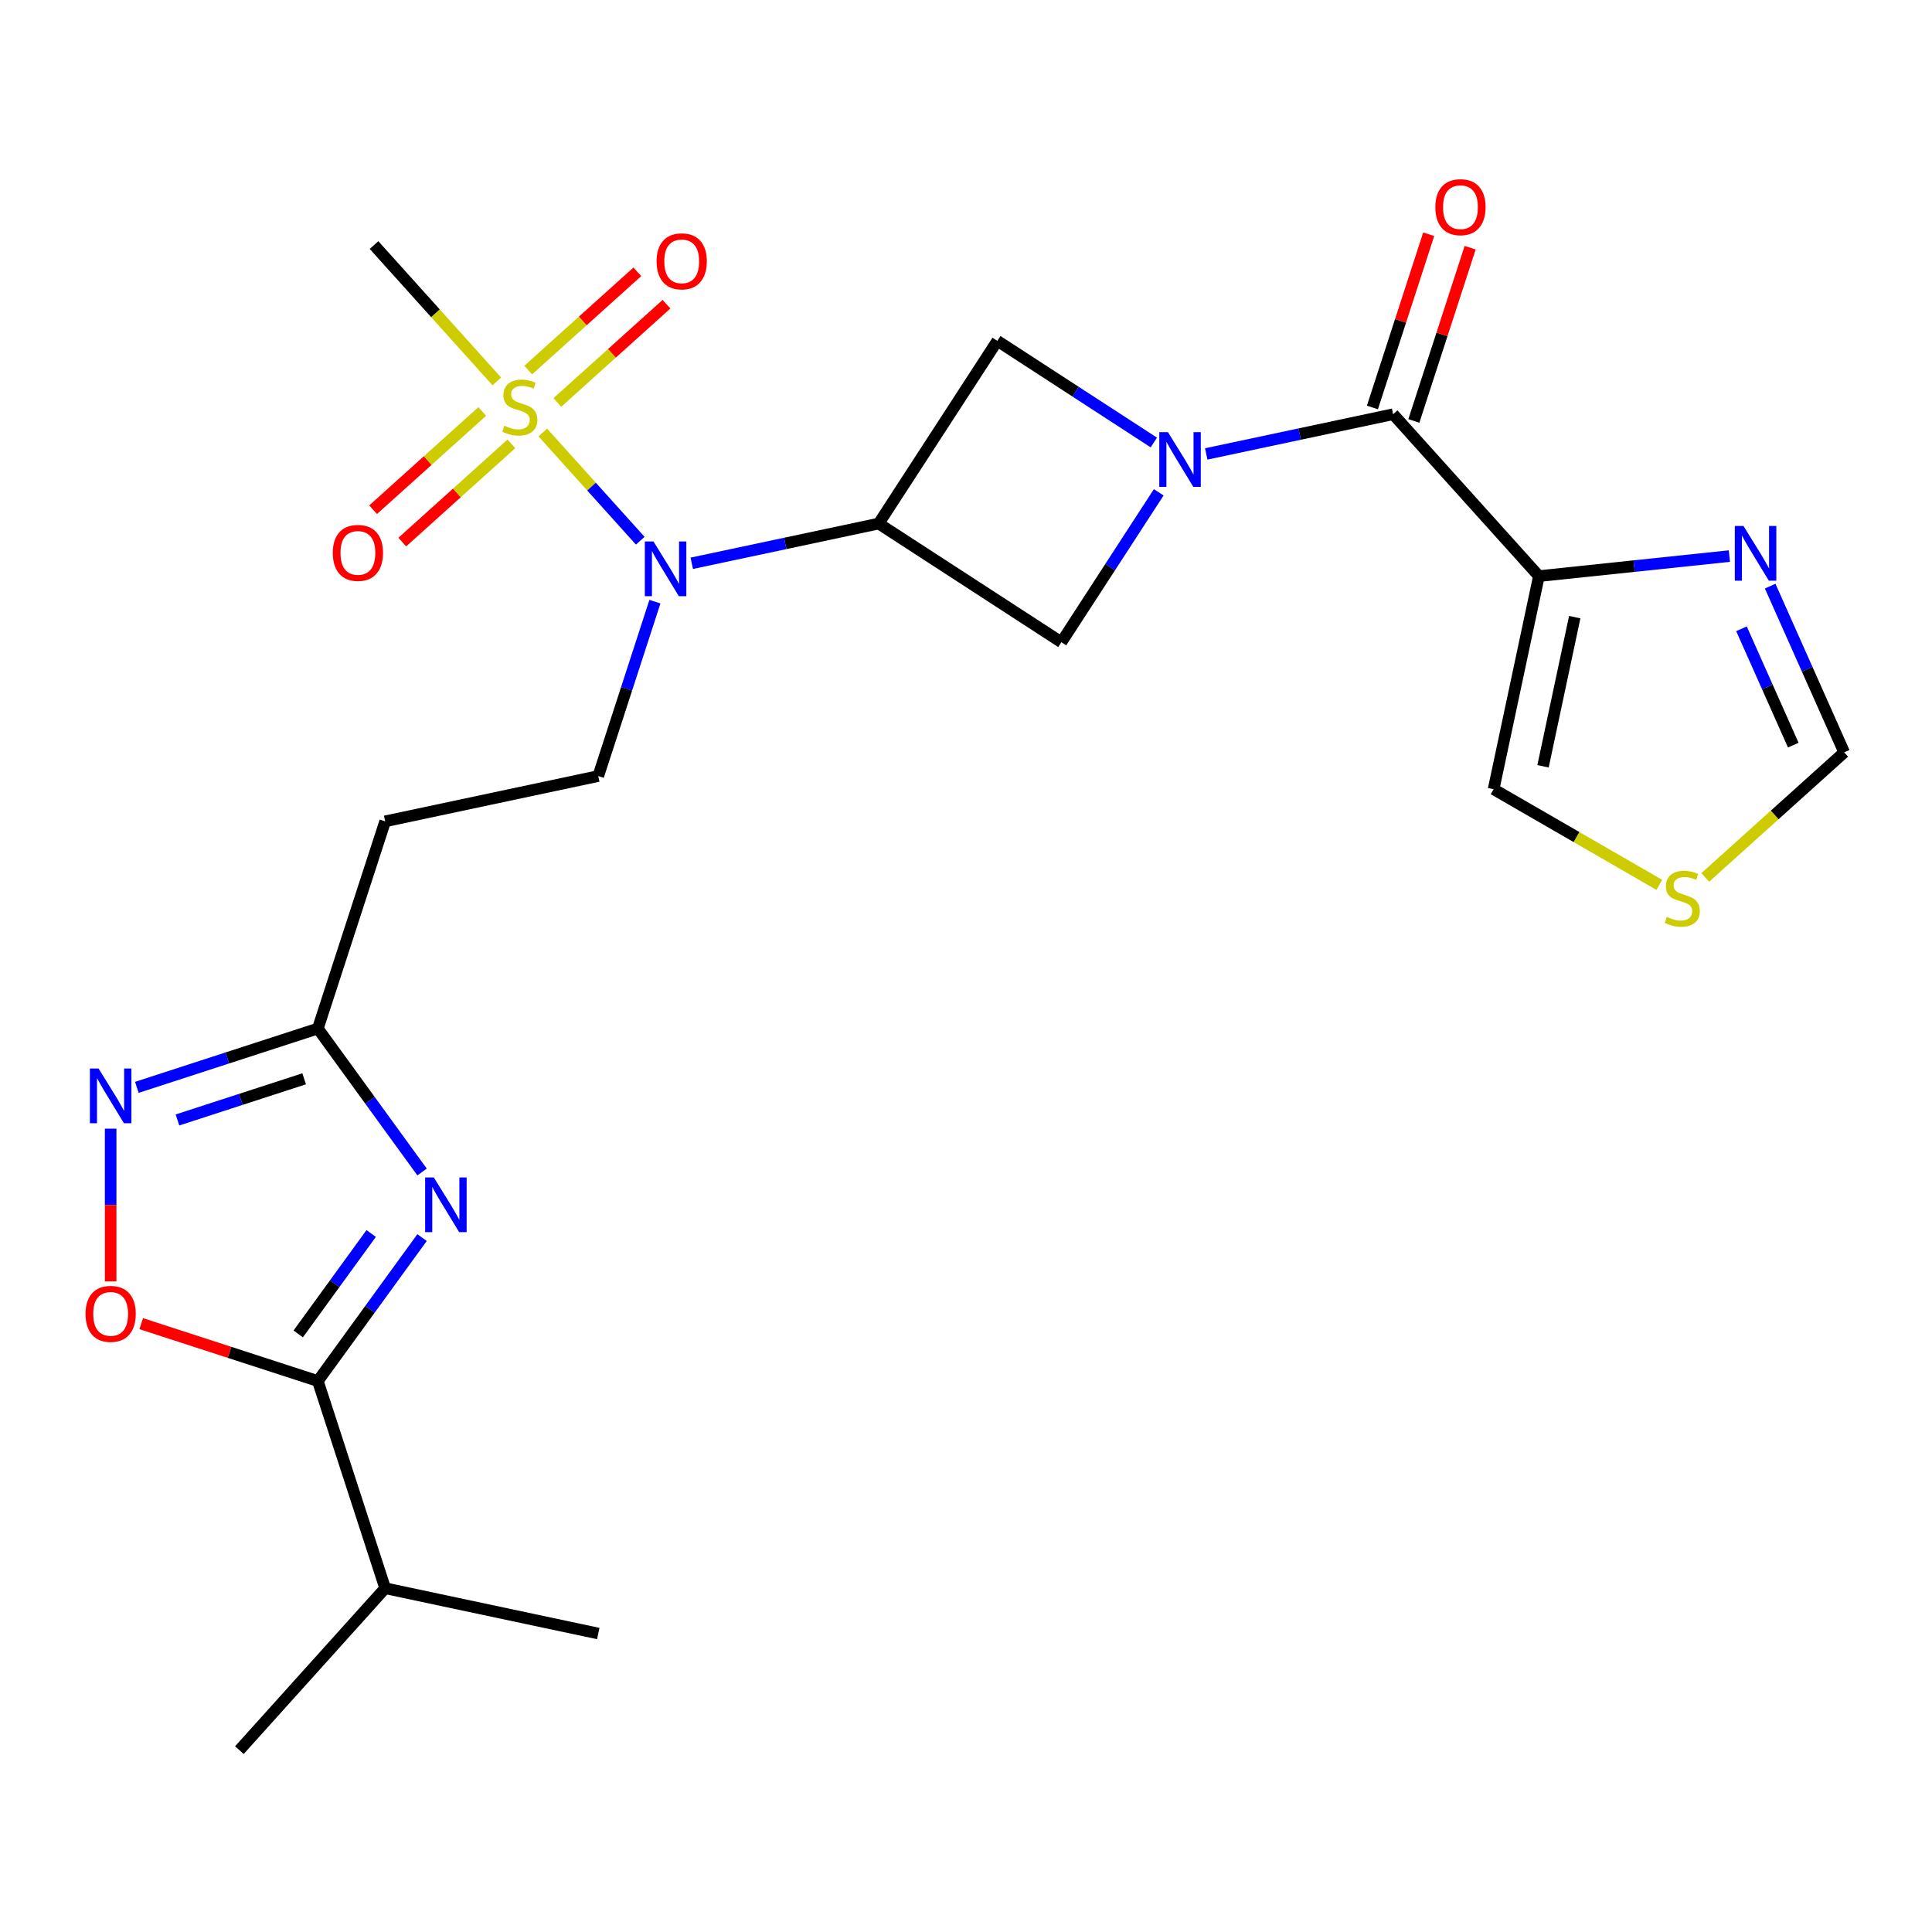 <?xml version='1.0' encoding='iso-8859-1'?>
<svg version='1.1' baseProfile='full'
              xmlns='http://www.w3.org/2000/svg'
                      xmlns:rdkit='http://www.rdkit.org/xml'
                      xmlns:xlink='http://www.w3.org/1999/xlink'
                  xml:space='preserve'
width='1000px' height='1000px' viewBox='0 0 1000 1000'>
<!-- END OF HEADER -->
<rect style='opacity:1.0;fill:#FFFFFF;stroke:none' width='1000' height='1000' x='0' y='0'> </rect>
<path class='bond-5' d='M 280.949,223.856 L 306.169,251.865' style='fill:none;fill-rule:evenodd;stroke:#CCCC00;stroke-width:6px;stroke-linecap:butt;stroke-linejoin:miter;stroke-opacity:1' />
<path class='bond-5' d='M 306.169,251.865 L 331.388,279.874' style='fill:none;fill-rule:evenodd;stroke:#0000FF;stroke-width:6px;stroke-linecap:butt;stroke-linejoin:miter;stroke-opacity:1' />
<path class='bond-17' d='M 249.606,212.975 L 221.366,238.402' style='fill:none;fill-rule:evenodd;stroke:#CCCC00;stroke-width:6px;stroke-linecap:butt;stroke-linejoin:miter;stroke-opacity:1' />
<path class='bond-17' d='M 221.366,238.402 L 193.125,263.83' style='fill:none;fill-rule:evenodd;stroke:#FF0000;stroke-width:6px;stroke-linecap:butt;stroke-linejoin:miter;stroke-opacity:1' />
<path class='bond-17' d='M 264.696,229.734 L 236.456,255.162' style='fill:none;fill-rule:evenodd;stroke:#CCCC00;stroke-width:6px;stroke-linecap:butt;stroke-linejoin:miter;stroke-opacity:1' />
<path class='bond-17' d='M 236.456,255.162 L 208.216,280.59' style='fill:none;fill-rule:evenodd;stroke:#FF0000;stroke-width:6px;stroke-linecap:butt;stroke-linejoin:miter;stroke-opacity:1' />
<path class='bond-18' d='M 288.495,208.306 L 316.735,182.879' style='fill:none;fill-rule:evenodd;stroke:#CCCC00;stroke-width:6px;stroke-linecap:butt;stroke-linejoin:miter;stroke-opacity:1' />
<path class='bond-18' d='M 316.735,182.879 L 344.975,157.451' style='fill:none;fill-rule:evenodd;stroke:#FF0000;stroke-width:6px;stroke-linecap:butt;stroke-linejoin:miter;stroke-opacity:1' />
<path class='bond-18' d='M 273.404,191.547 L 301.644,166.119' style='fill:none;fill-rule:evenodd;stroke:#CCCC00;stroke-width:6px;stroke-linecap:butt;stroke-linejoin:miter;stroke-opacity:1' />
<path class='bond-18' d='M 301.644,166.119 L 329.885,140.691' style='fill:none;fill-rule:evenodd;stroke:#FF0000;stroke-width:6px;stroke-linecap:butt;stroke-linejoin:miter;stroke-opacity:1' />
<path class='bond-22' d='M 257.151,197.425 L 225.374,162.134' style='fill:none;fill-rule:evenodd;stroke:#CCCC00;stroke-width:6px;stroke-linecap:butt;stroke-linejoin:miter;stroke-opacity:1' />
<path class='bond-22' d='M 225.374,162.134 L 193.598,126.842' style='fill:none;fill-rule:evenodd;stroke:#000000;stroke-width:6px;stroke-linecap:butt;stroke-linejoin:miter;stroke-opacity:1' />
<path class='bond-0' d='M 597.227,229.034 L 556.721,202.729' style='fill:none;fill-rule:evenodd;stroke:#0000FF;stroke-width:6px;stroke-linecap:butt;stroke-linejoin:miter;stroke-opacity:1' />
<path class='bond-0' d='M 556.721,202.729 L 516.216,176.424' style='fill:none;fill-rule:evenodd;stroke:#000000;stroke-width:6px;stroke-linecap:butt;stroke-linejoin:miter;stroke-opacity:1' />
<path class='bond-3' d='M 624.345,234.957 L 672.714,224.676' style='fill:none;fill-rule:evenodd;stroke:#0000FF;stroke-width:6px;stroke-linecap:butt;stroke-linejoin:miter;stroke-opacity:1' />
<path class='bond-3' d='M 672.714,224.676 L 721.084,214.394' style='fill:none;fill-rule:evenodd;stroke:#000000;stroke-width:6px;stroke-linecap:butt;stroke-linejoin:miter;stroke-opacity:1' />
<path class='bond-25' d='M 599.76,254.818 L 574.565,293.614' style='fill:none;fill-rule:evenodd;stroke:#0000FF;stroke-width:6px;stroke-linecap:butt;stroke-linejoin:miter;stroke-opacity:1' />
<path class='bond-25' d='M 574.565,293.614 L 549.371,332.409' style='fill:none;fill-rule:evenodd;stroke:#000000;stroke-width:6px;stroke-linecap:butt;stroke-linejoin:miter;stroke-opacity:1' />
<path class='bond-1' d='M 218.458,606.618 L 191.486,569.494' style='fill:none;fill-rule:evenodd;stroke:#0000FF;stroke-width:6px;stroke-linecap:butt;stroke-linejoin:miter;stroke-opacity:1' />
<path class='bond-1' d='M 191.486,569.494 L 164.514,532.37' style='fill:none;fill-rule:evenodd;stroke:#000000;stroke-width:6px;stroke-linecap:butt;stroke-linejoin:miter;stroke-opacity:1' />
<path class='bond-6' d='M 218.458,640.576 L 191.486,677.699' style='fill:none;fill-rule:evenodd;stroke:#0000FF;stroke-width:6px;stroke-linecap:butt;stroke-linejoin:miter;stroke-opacity:1' />
<path class='bond-6' d='M 191.486,677.699 L 164.514,714.823' style='fill:none;fill-rule:evenodd;stroke:#000000;stroke-width:6px;stroke-linecap:butt;stroke-linejoin:miter;stroke-opacity:1' />
<path class='bond-6' d='M 192.121,638.457 L 173.241,664.443' style='fill:none;fill-rule:evenodd;stroke:#0000FF;stroke-width:6px;stroke-linecap:butt;stroke-linejoin:miter;stroke-opacity:1' />
<path class='bond-6' d='M 173.241,664.443 L 154.36,690.43' style='fill:none;fill-rule:evenodd;stroke:#000000;stroke-width:6px;stroke-linecap:butt;stroke-linejoin:miter;stroke-opacity:1' />
<path class='bond-2' d='M 454.801,270.995 L 406.431,281.276' style='fill:none;fill-rule:evenodd;stroke:#000000;stroke-width:6px;stroke-linecap:butt;stroke-linejoin:miter;stroke-opacity:1' />
<path class='bond-2' d='M 406.431,281.276 L 358.062,291.557' style='fill:none;fill-rule:evenodd;stroke:#0000FF;stroke-width:6px;stroke-linecap:butt;stroke-linejoin:miter;stroke-opacity:1' />
<path class='bond-10' d='M 454.801,270.995 L 549.371,332.409' style='fill:none;fill-rule:evenodd;stroke:#000000;stroke-width:6px;stroke-linecap:butt;stroke-linejoin:miter;stroke-opacity:1' />
<path class='bond-11' d='M 454.801,270.995 L 516.216,176.424' style='fill:none;fill-rule:evenodd;stroke:#000000;stroke-width:6px;stroke-linecap:butt;stroke-linejoin:miter;stroke-opacity:1' />
<path class='bond-4' d='M 721.084,214.394 L 796.537,298.193' style='fill:none;fill-rule:evenodd;stroke:#000000;stroke-width:6px;stroke-linecap:butt;stroke-linejoin:miter;stroke-opacity:1' />
<path class='bond-20' d='M 731.808,217.879 L 746.375,173.047' style='fill:none;fill-rule:evenodd;stroke:#000000;stroke-width:6px;stroke-linecap:butt;stroke-linejoin:miter;stroke-opacity:1' />
<path class='bond-20' d='M 746.375,173.047 L 760.942,128.215' style='fill:none;fill-rule:evenodd;stroke:#FF0000;stroke-width:6px;stroke-linecap:butt;stroke-linejoin:miter;stroke-opacity:1' />
<path class='bond-20' d='M 710.36,210.91 L 724.926,166.078' style='fill:none;fill-rule:evenodd;stroke:#000000;stroke-width:6px;stroke-linecap:butt;stroke-linejoin:miter;stroke-opacity:1' />
<path class='bond-20' d='M 724.926,166.078 L 739.493,121.246' style='fill:none;fill-rule:evenodd;stroke:#FF0000;stroke-width:6px;stroke-linecap:butt;stroke-linejoin:miter;stroke-opacity:1' />
<path class='bond-12' d='M 796.537,298.193 L 845.829,293.012' style='fill:none;fill-rule:evenodd;stroke:#000000;stroke-width:6px;stroke-linecap:butt;stroke-linejoin:miter;stroke-opacity:1' />
<path class='bond-12' d='M 845.829,293.012 L 895.122,287.831' style='fill:none;fill-rule:evenodd;stroke:#0000FF;stroke-width:6px;stroke-linecap:butt;stroke-linejoin:miter;stroke-opacity:1' />
<path class='bond-19' d='M 796.537,298.193 L 773.092,408.491' style='fill:none;fill-rule:evenodd;stroke:#000000;stroke-width:6px;stroke-linecap:butt;stroke-linejoin:miter;stroke-opacity:1' />
<path class='bond-19' d='M 815.079,319.427 L 798.668,396.635' style='fill:none;fill-rule:evenodd;stroke:#000000;stroke-width:6px;stroke-linecap:butt;stroke-linejoin:miter;stroke-opacity:1' />
<path class='bond-13' d='M 338.986,311.418 L 324.322,356.55' style='fill:none;fill-rule:evenodd;stroke:#0000FF;stroke-width:6px;stroke-linecap:butt;stroke-linejoin:miter;stroke-opacity:1' />
<path class='bond-13' d='M 324.322,356.55 L 309.657,401.682' style='fill:none;fill-rule:evenodd;stroke:#000000;stroke-width:6px;stroke-linecap:butt;stroke-linejoin:miter;stroke-opacity:1' />
<path class='bond-21' d='M 164.514,714.823 L 199.359,822.066' style='fill:none;fill-rule:evenodd;stroke:#000000;stroke-width:6px;stroke-linecap:butt;stroke-linejoin:miter;stroke-opacity:1' />
<path class='bond-26' d='M 164.514,714.823 L 118.802,699.97' style='fill:none;fill-rule:evenodd;stroke:#000000;stroke-width:6px;stroke-linecap:butt;stroke-linejoin:miter;stroke-opacity:1' />
<path class='bond-26' d='M 118.802,699.97 L 73.09,685.118' style='fill:none;fill-rule:evenodd;stroke:#FF0000;stroke-width:6px;stroke-linecap:butt;stroke-linejoin:miter;stroke-opacity:1' />
<path class='bond-7' d='M 70.83,562.81 L 117.672,547.59' style='fill:none;fill-rule:evenodd;stroke:#0000FF;stroke-width:6px;stroke-linecap:butt;stroke-linejoin:miter;stroke-opacity:1' />
<path class='bond-7' d='M 117.672,547.59 L 164.514,532.37' style='fill:none;fill-rule:evenodd;stroke:#000000;stroke-width:6px;stroke-linecap:butt;stroke-linejoin:miter;stroke-opacity:1' />
<path class='bond-7' d='M 91.852,579.693 L 124.641,569.039' style='fill:none;fill-rule:evenodd;stroke:#0000FF;stroke-width:6px;stroke-linecap:butt;stroke-linejoin:miter;stroke-opacity:1' />
<path class='bond-7' d='M 124.641,569.039 L 157.43,558.385' style='fill:none;fill-rule:evenodd;stroke:#000000;stroke-width:6px;stroke-linecap:butt;stroke-linejoin:miter;stroke-opacity:1' />
<path class='bond-9' d='M 57.271,584.195 L 57.271,623.729' style='fill:none;fill-rule:evenodd;stroke:#0000FF;stroke-width:6px;stroke-linecap:butt;stroke-linejoin:miter;stroke-opacity:1' />
<path class='bond-9' d='M 57.271,623.729 L 57.271,663.263' style='fill:none;fill-rule:evenodd;stroke:#FF0000;stroke-width:6px;stroke-linecap:butt;stroke-linejoin:miter;stroke-opacity:1' />
<path class='bond-8' d='M 164.514,532.37 L 199.359,425.127' style='fill:none;fill-rule:evenodd;stroke:#000000;stroke-width:6px;stroke-linecap:butt;stroke-linejoin:miter;stroke-opacity:1' />
<path class='bond-16' d='M 916.241,303.385 L 935.393,346.402' style='fill:none;fill-rule:evenodd;stroke:#0000FF;stroke-width:6px;stroke-linecap:butt;stroke-linejoin:miter;stroke-opacity:1' />
<path class='bond-16' d='M 935.393,346.402 L 954.545,389.419' style='fill:none;fill-rule:evenodd;stroke:#000000;stroke-width:6px;stroke-linecap:butt;stroke-linejoin:miter;stroke-opacity:1' />
<path class='bond-16' d='M 901.384,325.463 L 914.79,355.575' style='fill:none;fill-rule:evenodd;stroke:#0000FF;stroke-width:6px;stroke-linecap:butt;stroke-linejoin:miter;stroke-opacity:1' />
<path class='bond-16' d='M 914.79,355.575 L 928.197,385.687' style='fill:none;fill-rule:evenodd;stroke:#000000;stroke-width:6px;stroke-linecap:butt;stroke-linejoin:miter;stroke-opacity:1' />
<path class='bond-14' d='M 309.657,401.682 L 199.359,425.127' style='fill:none;fill-rule:evenodd;stroke:#000000;stroke-width:6px;stroke-linecap:butt;stroke-linejoin:miter;stroke-opacity:1' />
<path class='bond-15' d='M 858.848,458.002 L 815.97,433.247' style='fill:none;fill-rule:evenodd;stroke:#CCCC00;stroke-width:6px;stroke-linecap:butt;stroke-linejoin:miter;stroke-opacity:1' />
<path class='bond-15' d='M 815.97,433.247 L 773.092,408.491' style='fill:none;fill-rule:evenodd;stroke:#000000;stroke-width:6px;stroke-linecap:butt;stroke-linejoin:miter;stroke-opacity:1' />
<path class='bond-27' d='M 882.646,454.158 L 918.596,421.789' style='fill:none;fill-rule:evenodd;stroke:#CCCC00;stroke-width:6px;stroke-linecap:butt;stroke-linejoin:miter;stroke-opacity:1' />
<path class='bond-27' d='M 918.596,421.789 L 954.545,389.419' style='fill:none;fill-rule:evenodd;stroke:#000000;stroke-width:6px;stroke-linecap:butt;stroke-linejoin:miter;stroke-opacity:1' />
<path class='bond-23' d='M 199.359,822.066 L 123.907,905.865' style='fill:none;fill-rule:evenodd;stroke:#000000;stroke-width:6px;stroke-linecap:butt;stroke-linejoin:miter;stroke-opacity:1' />
<path class='bond-24' d='M 199.359,822.066 L 309.657,845.511' style='fill:none;fill-rule:evenodd;stroke:#000000;stroke-width:6px;stroke-linecap:butt;stroke-linejoin:miter;stroke-opacity:1' />
<path  class='atom-0' d='M 261.05 220.36
Q 261.37 220.48, 262.69 221.04
Q 264.01 221.6, 265.45 221.96
Q 266.93 222.28, 268.37 222.28
Q 271.05 222.28, 272.61 221
Q 274.17 219.68, 274.17 217.4
Q 274.17 215.84, 273.37 214.88
Q 272.61 213.92, 271.41 213.4
Q 270.21 212.88, 268.21 212.28
Q 265.69 211.52, 264.17 210.8
Q 262.69 210.08, 261.61 208.56
Q 260.57 207.04, 260.57 204.48
Q 260.57 200.92, 262.97 198.72
Q 265.41 196.52, 270.21 196.52
Q 273.49 196.52, 277.21 198.08
L 276.29 201.16
Q 272.89 199.76, 270.33 199.76
Q 267.57 199.76, 266.05 200.92
Q 264.53 202.04, 264.57 204
Q 264.57 205.52, 265.33 206.44
Q 266.13 207.36, 267.25 207.88
Q 268.41 208.4, 270.33 209
Q 272.89 209.8, 274.41 210.6
Q 275.93 211.4, 277.01 213.04
Q 278.13 214.64, 278.13 217.4
Q 278.13 221.32, 275.49 223.44
Q 272.89 225.52, 268.53 225.52
Q 266.01 225.52, 264.09 224.96
Q 262.21 224.44, 259.97 223.52
L 261.05 220.36
' fill='#CCCC00'/>
<path  class='atom-1' d='M 604.526 223.679
L 613.806 238.679
Q 614.726 240.159, 616.206 242.839
Q 617.686 245.519, 617.766 245.679
L 617.766 223.679
L 621.526 223.679
L 621.526 251.999
L 617.646 251.999
L 607.686 235.599
Q 606.526 233.679, 605.286 231.479
Q 604.086 229.279, 603.726 228.599
L 603.726 251.999
L 600.046 251.999
L 600.046 223.679
L 604.526 223.679
' fill='#0000FF'/>
<path  class='atom-2' d='M 224.534 609.437
L 233.814 624.437
Q 234.734 625.917, 236.214 628.597
Q 237.694 631.277, 237.774 631.437
L 237.774 609.437
L 241.534 609.437
L 241.534 637.757
L 237.654 637.757
L 227.694 621.357
Q 226.534 619.437, 225.294 617.237
Q 224.094 615.037, 223.734 614.357
L 223.734 637.757
L 220.054 637.757
L 220.054 609.437
L 224.534 609.437
' fill='#0000FF'/>
<path  class='atom-6' d='M 338.243 280.279
L 347.523 295.279
Q 348.443 296.759, 349.923 299.439
Q 351.403 302.119, 351.483 302.279
L 351.483 280.279
L 355.243 280.279
L 355.243 308.599
L 351.363 308.599
L 341.403 292.199
Q 340.243 290.279, 339.003 288.079
Q 337.803 285.879, 337.443 285.199
L 337.443 308.599
L 333.763 308.599
L 333.763 280.279
L 338.243 280.279
' fill='#0000FF'/>
<path  class='atom-8' d='M 51.011 553.055
L 60.291 568.055
Q 61.211 569.535, 62.691 572.215
Q 64.171 574.895, 64.251 575.055
L 64.251 553.055
L 68.011 553.055
L 68.011 581.375
L 64.131 581.375
L 54.171 564.975
Q 53.011 563.055, 51.771 560.855
Q 50.571 558.655, 50.211 557.975
L 50.211 581.375
L 46.531 581.375
L 46.531 553.055
L 51.011 553.055
' fill='#0000FF'/>
<path  class='atom-10' d='M 44.271 680.058
Q 44.271 673.258, 47.631 669.458
Q 50.991 665.658, 57.271 665.658
Q 63.551 665.658, 66.911 669.458
Q 70.271 673.258, 70.271 680.058
Q 70.271 686.938, 66.871 690.858
Q 63.471 694.738, 57.271 694.738
Q 51.031 694.738, 47.631 690.858
Q 44.271 686.978, 44.271 680.058
M 57.271 691.538
Q 61.591 691.538, 63.911 688.658
Q 66.271 685.738, 66.271 680.058
Q 66.271 674.498, 63.911 671.698
Q 61.591 668.858, 57.271 668.858
Q 52.951 668.858, 50.591 671.658
Q 48.271 674.458, 48.271 680.058
Q 48.271 685.778, 50.591 688.658
Q 52.951 691.538, 57.271 691.538
' fill='#FF0000'/>
<path  class='atom-13' d='M 902.421 272.246
L 911.701 287.246
Q 912.621 288.726, 914.101 291.406
Q 915.581 294.086, 915.661 294.246
L 915.661 272.246
L 919.421 272.246
L 919.421 300.566
L 915.541 300.566
L 905.581 284.166
Q 904.421 282.246, 903.181 280.046
Q 901.981 277.846, 901.621 277.166
L 901.621 300.566
L 897.941 300.566
L 897.941 272.246
L 902.421 272.246
' fill='#0000FF'/>
<path  class='atom-16' d='M 862.747 474.592
Q 863.067 474.712, 864.387 475.272
Q 865.707 475.832, 867.147 476.192
Q 868.627 476.512, 870.067 476.512
Q 872.747 476.512, 874.307 475.232
Q 875.867 473.912, 875.867 471.632
Q 875.867 470.072, 875.067 469.112
Q 874.307 468.152, 873.107 467.632
Q 871.907 467.112, 869.907 466.512
Q 867.387 465.752, 865.867 465.032
Q 864.387 464.312, 863.307 462.792
Q 862.267 461.272, 862.267 458.712
Q 862.267 455.152, 864.667 452.952
Q 867.107 450.752, 871.907 450.752
Q 875.187 450.752, 878.907 452.312
L 877.987 455.392
Q 874.587 453.992, 872.027 453.992
Q 869.267 453.992, 867.747 455.152
Q 866.227 456.272, 866.267 458.232
Q 866.267 459.752, 867.027 460.672
Q 867.827 461.592, 868.947 462.112
Q 870.107 462.632, 872.027 463.232
Q 874.587 464.032, 876.107 464.832
Q 877.627 465.632, 878.707 467.272
Q 879.827 468.872, 879.827 471.632
Q 879.827 475.552, 877.187 477.672
Q 874.587 479.752, 870.227 479.752
Q 867.707 479.752, 865.787 479.192
Q 863.907 478.672, 861.667 477.752
L 862.747 474.592
' fill='#CCCC00'/>
<path  class='atom-18' d='M 172.252 286.173
Q 172.252 279.373, 175.612 275.573
Q 178.972 271.773, 185.252 271.773
Q 191.532 271.773, 194.892 275.573
Q 198.252 279.373, 198.252 286.173
Q 198.252 293.053, 194.852 296.973
Q 191.452 300.853, 185.252 300.853
Q 179.012 300.853, 175.612 296.973
Q 172.252 293.093, 172.252 286.173
M 185.252 297.653
Q 189.572 297.653, 191.892 294.773
Q 194.252 291.853, 194.252 286.173
Q 194.252 280.613, 191.892 277.813
Q 189.572 274.973, 185.252 274.973
Q 180.932 274.973, 178.572 277.773
Q 176.252 280.573, 176.252 286.173
Q 176.252 291.893, 178.572 294.773
Q 180.932 297.653, 185.252 297.653
' fill='#FF0000'/>
<path  class='atom-19' d='M 339.849 135.268
Q 339.849 128.468, 343.209 124.668
Q 346.569 120.868, 352.849 120.868
Q 359.129 120.868, 362.489 124.668
Q 365.849 128.468, 365.849 135.268
Q 365.849 142.148, 362.449 146.068
Q 359.049 149.948, 352.849 149.948
Q 346.609 149.948, 343.209 146.068
Q 339.849 142.188, 339.849 135.268
M 352.849 146.748
Q 357.169 146.748, 359.489 143.868
Q 361.849 140.948, 361.849 135.268
Q 361.849 129.708, 359.489 126.908
Q 357.169 124.068, 352.849 124.068
Q 348.529 124.068, 346.169 126.868
Q 343.849 129.668, 343.849 135.268
Q 343.849 140.988, 346.169 143.868
Q 348.529 146.748, 352.849 146.748
' fill='#FF0000'/>
<path  class='atom-21' d='M 742.929 107.231
Q 742.929 100.431, 746.289 96.631
Q 749.649 92.831, 755.929 92.831
Q 762.209 92.831, 765.569 96.631
Q 768.929 100.431, 768.929 107.231
Q 768.929 114.111, 765.529 118.031
Q 762.129 121.911, 755.929 121.911
Q 749.689 121.911, 746.289 118.031
Q 742.929 114.151, 742.929 107.231
M 755.929 118.711
Q 760.249 118.711, 762.569 115.831
Q 764.929 112.911, 764.929 107.231
Q 764.929 101.671, 762.569 98.871
Q 760.249 96.031, 755.929 96.031
Q 751.609 96.031, 749.249 98.831
Q 746.929 101.631, 746.929 107.231
Q 746.929 112.951, 749.249 115.831
Q 751.609 118.711, 755.929 118.711
' fill='#FF0000'/>
</svg>
